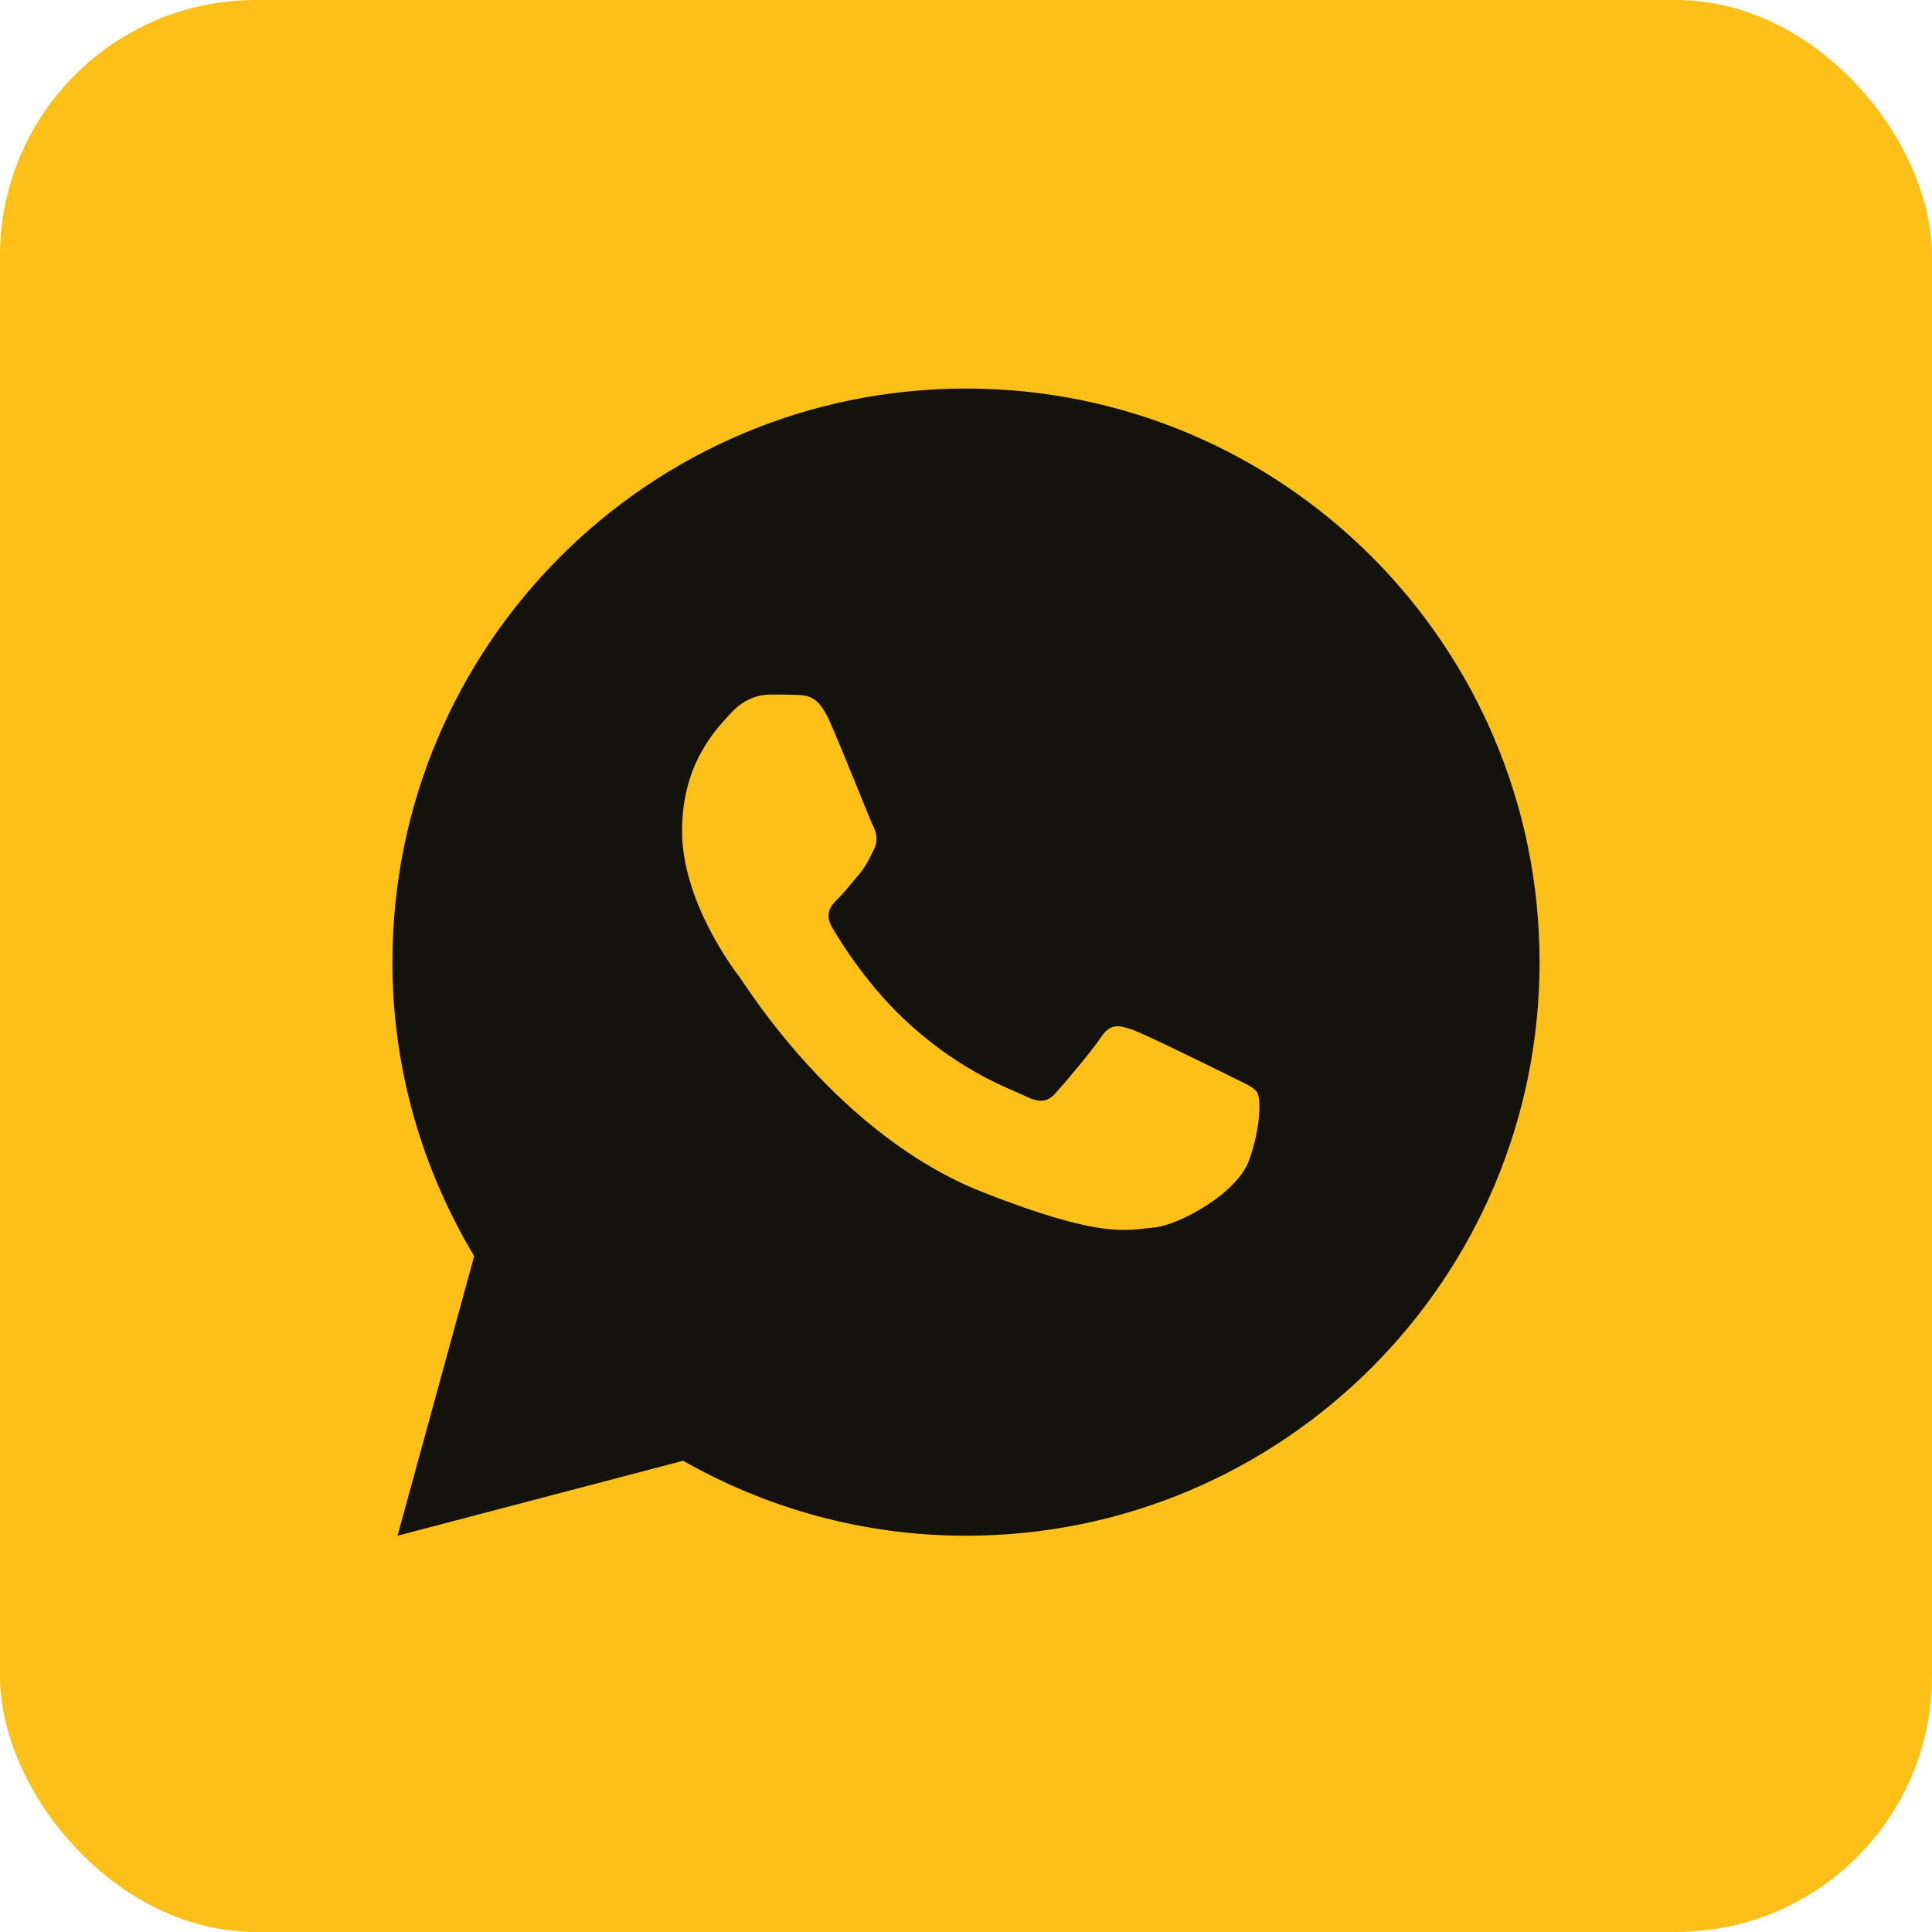 <?xml version="1.0" encoding="UTF-8"?>
<svg xmlns="http://www.w3.org/2000/svg" version="1.1" viewBox="0 0 800 800">
  <defs>
    <style>
      .cls-1 {
        fill: #fdc018;
      }

      .cls-2 {
        fill: #13120d;
      }
    </style>
  </defs>
  <!-- Generator: Adobe Illustrator 28.7.1, SVG Export Plug-In . SVG Version: 1.2.0 Build 142)  -->
  <g>
    <g id="_Слой_1" data-name="Слой_1">
      <rect class="cls-1" width="800" height="800" rx="105.96" ry="105.96"/>
      <path class="cls-2" d="M318.7,287.61c3.86,0,7.83-.02,11.25.15,4.24.1,8.85.41,13.26,10.17,5.24,11.6,16.67,40.69,18.13,43.64,1.46,2.95,2.5,6.42.46,10.28-1.94,3.96-2.95,6.35-5.8,9.86-2.95,3.4-6.18,7.63-8.85,10.21-2.95,2.95-5.99,6.18-2.59,12.06,3.4,5.88,15.23,25.15,32.7,40.71,22.46,20.07,41.42,26.24,47.32,29.19,5.9,2.95,9.31,2.49,12.72-1.47,3.5-3.86,14.71-17.1,18.67-23,3.86-5.9,7.8-4.88,13.14-2.94,5.42,1.94,34.34,16.19,40.24,19.14,5.9,2.95,9.76,4.41,11.25,6.8,1.52,2.47,1.53,14.25-3.36,27.99-4.89,13.72-28.9,26.98-39.66,27.91-10.87,1.01-21.01,4.88-70.63-14.65-59.85-23.57-97.6-84.88-100.55-88.83-2.95-3.86-23.97-31.87-23.97-60.77s15.2-43.2,20.53-49.09c5.42-5.9,11.77-7.34,15.73-7.34ZM400,160.89c-131.16,0-237.51,106.34-237.51,237.51,0,44.56,12.52,86.1,33.86,121.73l-31.74,115.78,118.25-31.04c34.58,19.66,74.51,31.04,117.13,31.04,131.16,0,237.51-106.34,237.51-237.51s-106.34-237.51-237.51-237.51Z"/>
    </g>
  </g>
</svg>